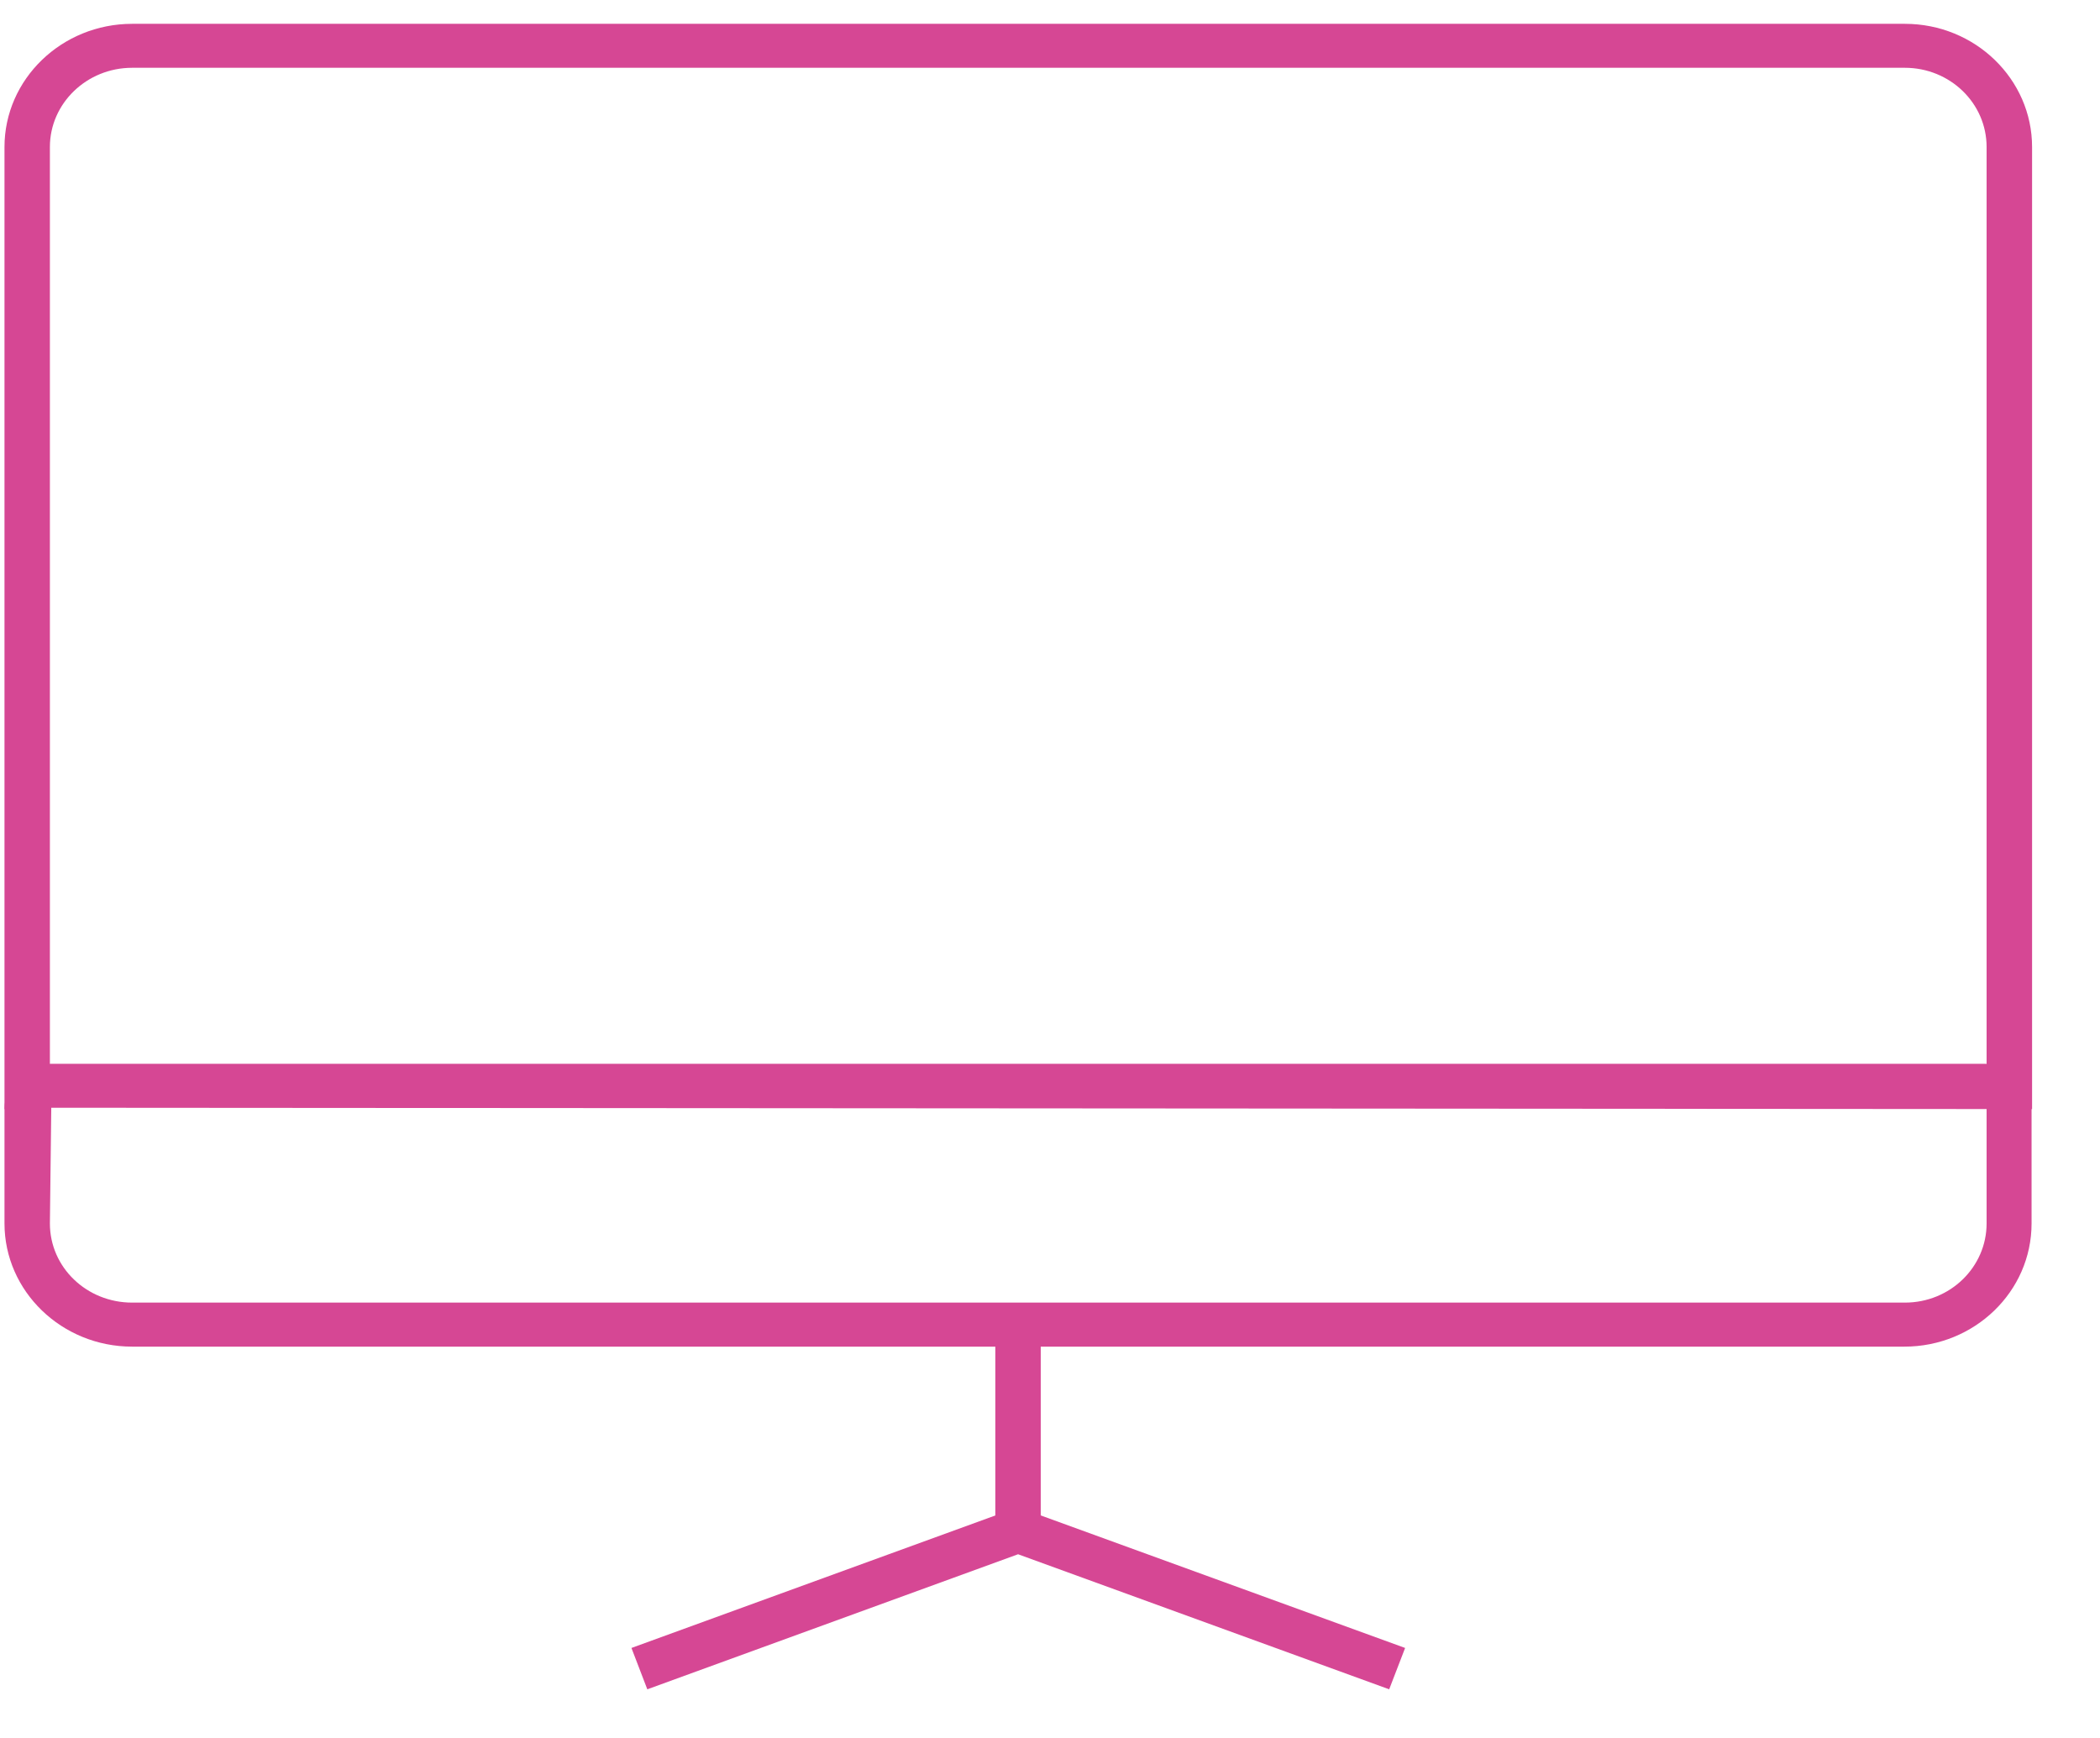 <svg width="29" height="24" viewBox="0 0 29 24" fill="none" xmlns="http://www.w3.org/2000/svg">
<path d="M28.062 15.316H27.434V2.03C27.434 1.422 26.926 0.936 26.305 0.936H1.825C1.197 0.936 0.689 1.428 0.689 2.03V15.316H0.062V2.03C0.062 1.094 0.852 0.329 1.825 0.329H26.305C27.277 0.329 28.062 1.094 28.062 2.03V15.316Z" fill="#D64794"/>
<path d="M26.299 18.596H1.825C0.852 18.596 0.062 17.831 0.062 16.895V15.315C0.062 14.969 0.35 14.69 0.708 14.69H27.409C27.767 14.69 28.055 14.969 28.055 15.315V16.895C28.055 17.837 27.265 18.596 26.299 18.596ZM0.708 15.297L0.689 16.895C0.689 17.502 1.197 17.988 1.825 17.988H26.305C26.933 17.988 27.434 17.496 27.434 16.895V15.315L0.714 15.297H0.708Z" fill="#D64794"/>
<path d="M14.372 18.286H13.745V21.019H14.372V18.286Z" fill="#D64794"/>
<path d="M19.184 23.328L14.059 21.463L8.939 23.328L8.72 22.757L14.059 20.813L19.404 22.757L19.184 23.328Z" fill="#D64794"/>
</svg>
